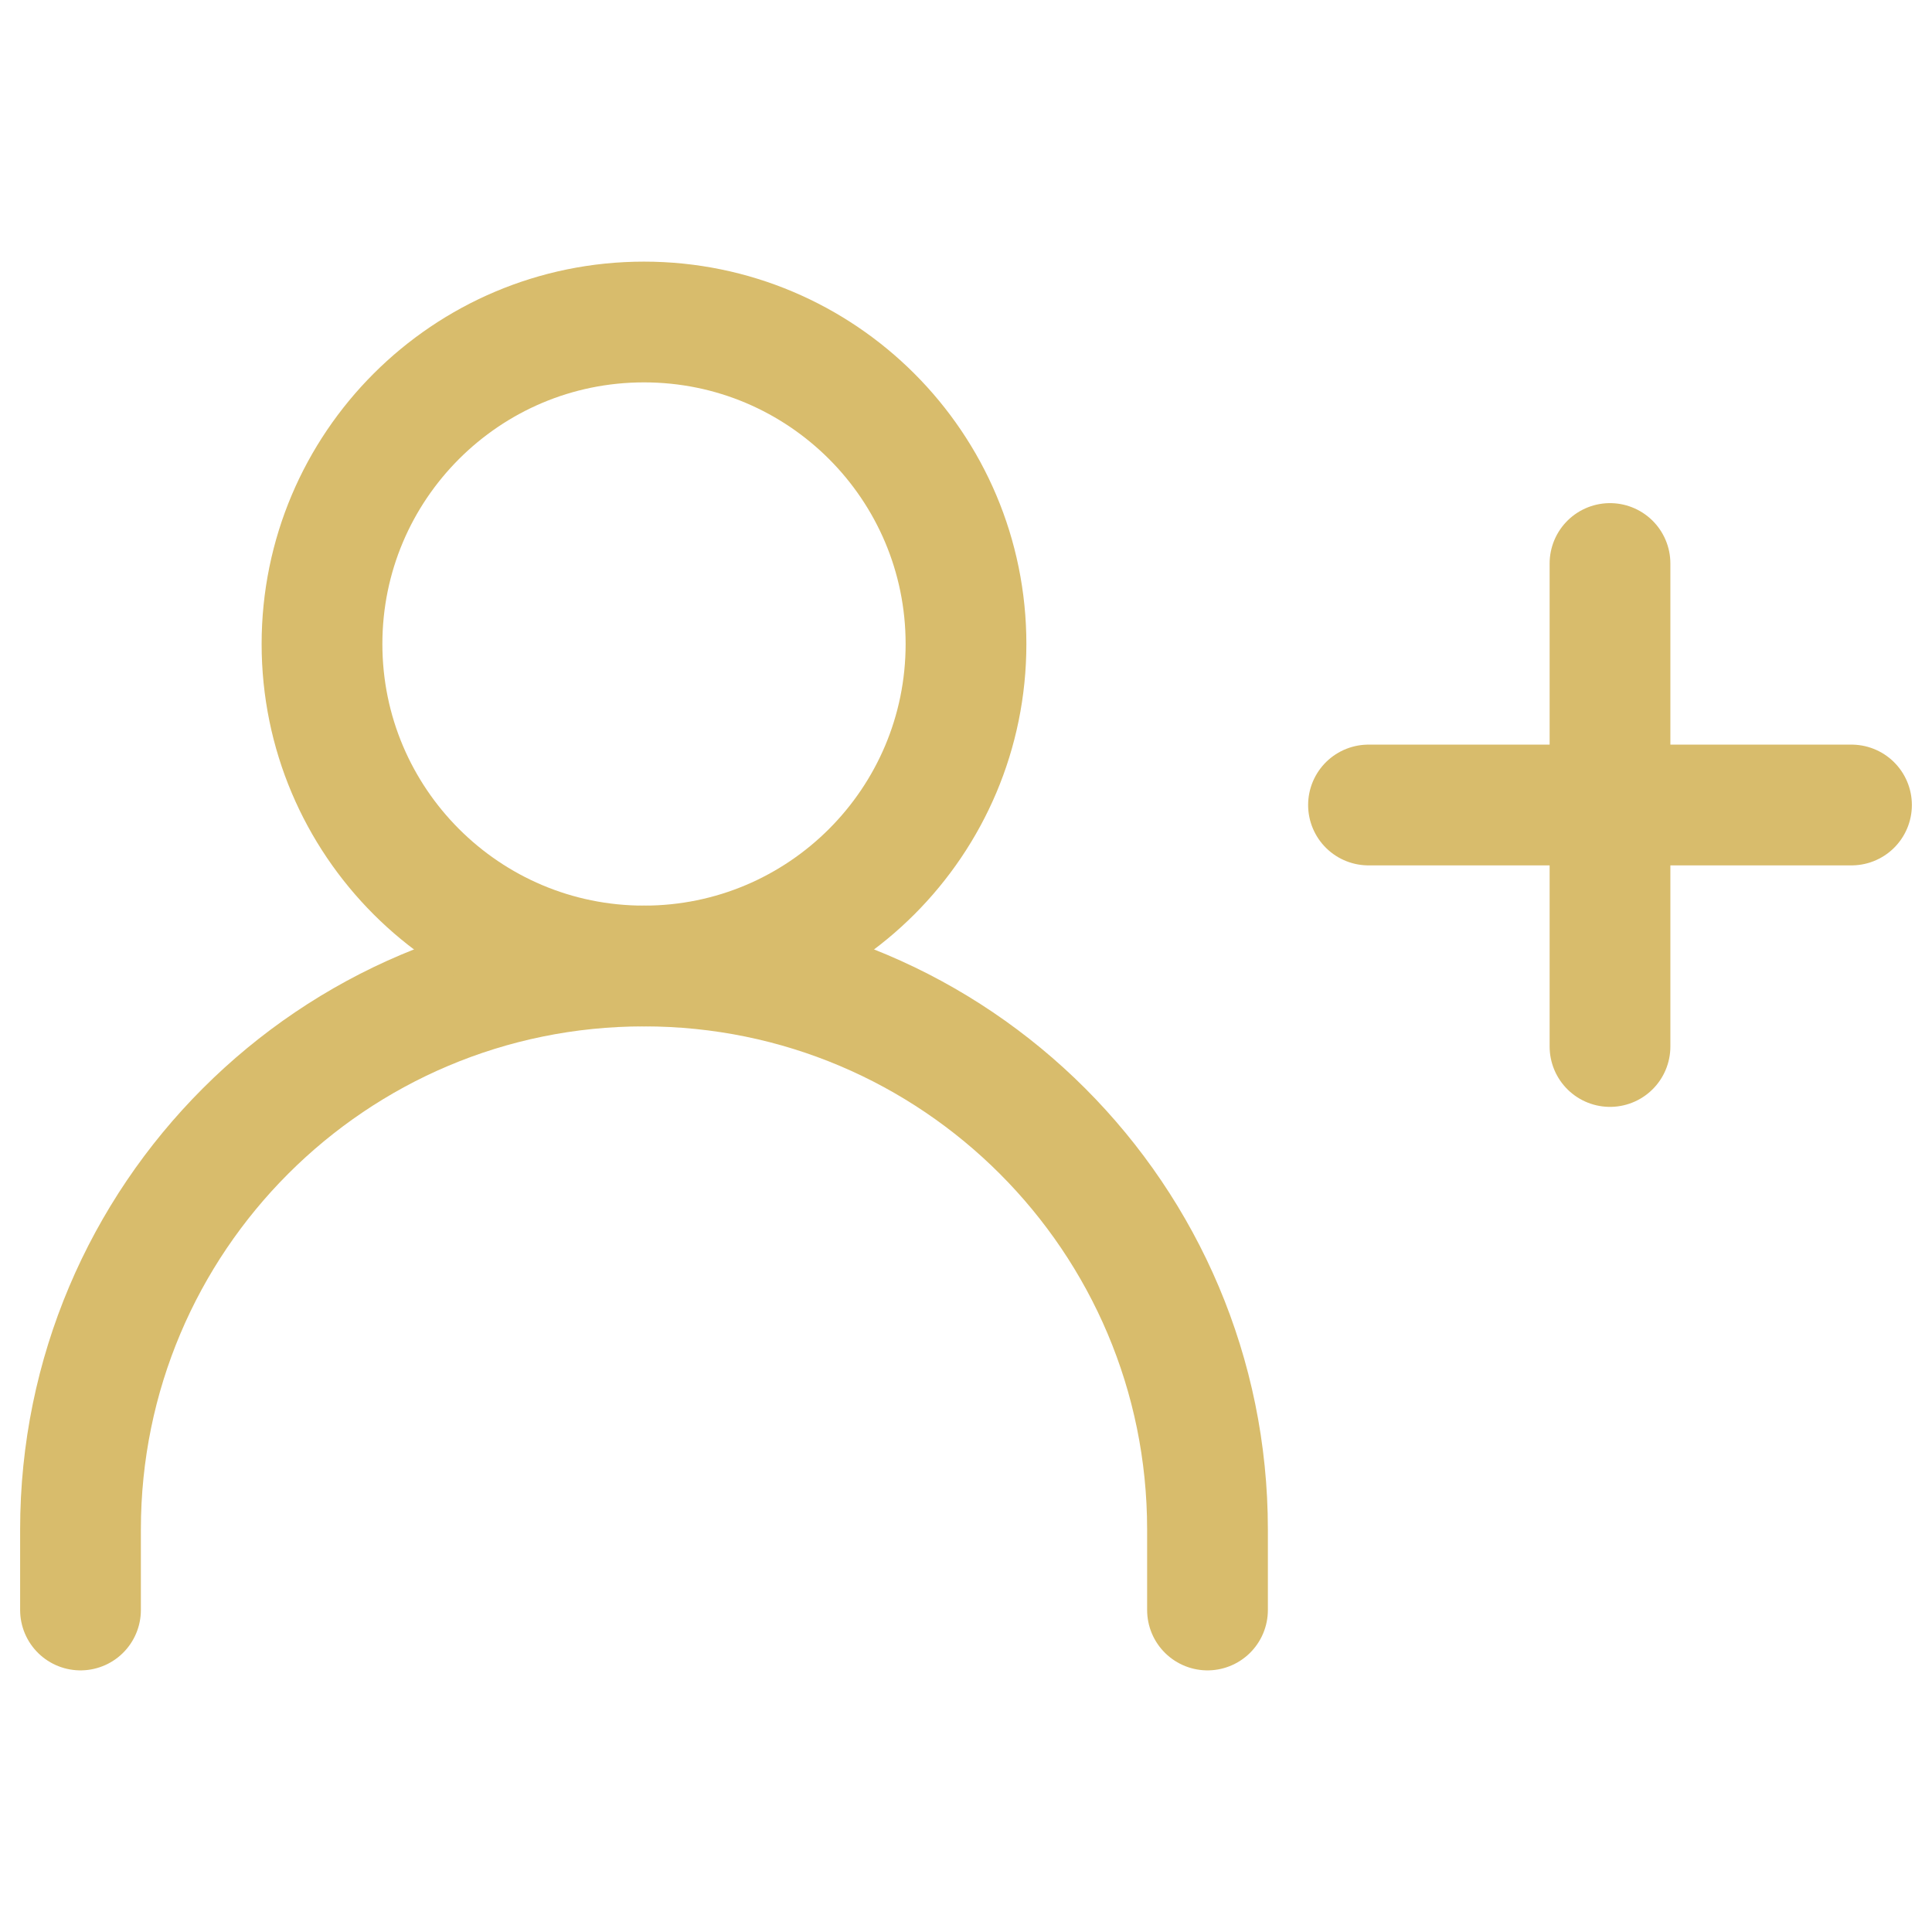 <?xml version="1.0" encoding="UTF-8"?><svg width="24px" height="24px" stroke-width="1.5" viewBox="0 0 24 24" fill="none" xmlns="http://www.w3.org/2000/svg" color="#d8bc6c"><path d="M17 10H20M23 10H20M20 10V7M20 10V13" stroke="#d8bc6c" stroke-width="1.5" stroke-linecap="round" stroke-linejoin="round"></path><path d="M1 20V19C1 15.134 4.134 12 8 12V12C11.866 12 15 15.134 15 19V20" stroke="#d8bc6c" stroke-width="1.5" stroke-linecap="round" stroke-linejoin="round"></path><path d="M8 12C10.209 12 12 10.209 12 8C12 5.791 10.209 4 8 4C5.791 4 4 5.791 4 8C4 10.209 5.791 12 8 12Z" stroke="#d8bc6c" stroke-width="1.5" stroke-linecap="round" stroke-linejoin="round"></path></svg>